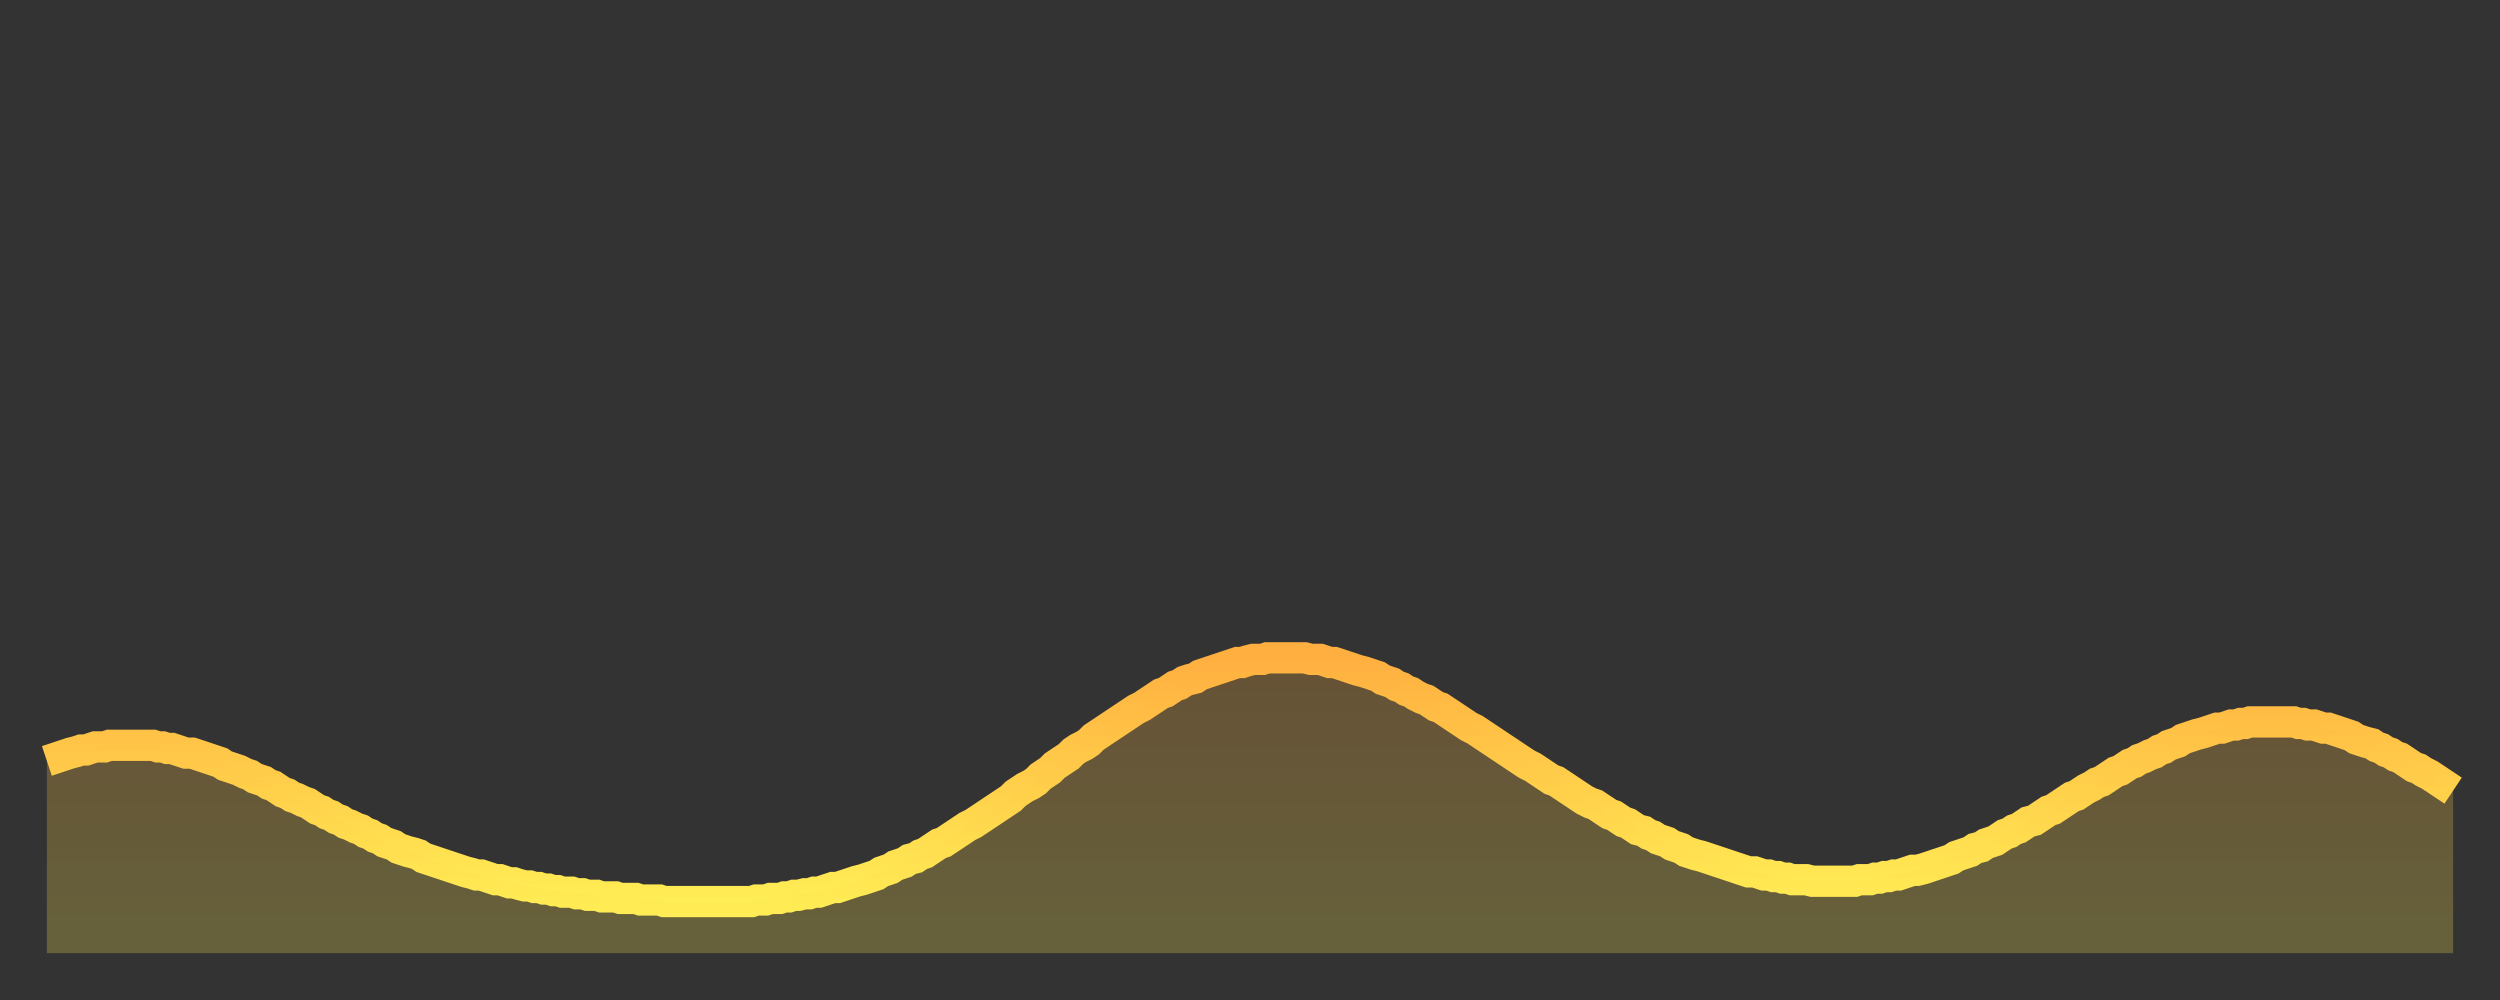 <?xml version="1.0" encoding="utf-8" ?>
<svg baseProfile="full" height="64" version="1.1" width="160" xmlns="http://www.w3.org/2000/svg" xmlns:ev="http://www.w3.org/2001/xml-events" xmlns:xlink="http://www.w3.org/1999/xlink"><rect width="100%" height="100%" fill="#333333" stroke="none"/><defs><linearGradient id="id3956926" x1="0" x2="0" y1="0" y2="1"><stop offset="0%" stop-color="#ffaf40" /><stop offset="50%" stop-color="#ffce4a" /><stop offset="100%" stop-color="#ffee55" /></linearGradient></defs><g transform="translate(3,3)"><g><path d="M 0.0 45.7 0.3 45.6 0.6 45.5 0.9 45.4 1.2 45.3 1.5 45.2 1.9 45.1 2.2 45.0 2.5 45.0 2.8 44.9 3.1 44.8 3.4 44.8 3.7 44.8 4.0 44.7 4.3 44.7 4.6 44.7 4.9 44.7 5.2 44.7 5.6 44.7 5.9 44.7 6.2 44.7 6.5 44.7 6.8 44.7 7.1 44.8 7.4 44.8 7.7 44.9 8.0 44.9 8.3 45.0 8.6 45.1 8.9 45.2 9.3 45.2 9.6 45.3 9.9 45.4 10.2 45.5 10.5 45.6 10.8 45.7 11.1 45.8 11.4 46.0 11.7 46.1 12.0 46.2 12.3 46.3 12.7 46.5 13.0 46.6 13.3 46.8 13.6 46.9 13.9 47.0 14.2 47.2 14.5 47.3 14.8 47.5 15.1 47.7 15.4 47.8 15.7 48.0 16.0 48.1 16.4 48.3 16.7 48.4 17.0 48.6 17.3 48.8 17.6 48.9 17.9 49.1 18.2 49.2 18.5 49.4 18.8 49.5 19.1 49.7 19.4 49.8 19.8 50.0 20.1 50.1 20.4 50.3 20.7 50.4 21.0 50.6 21.3 50.7 21.6 50.9 21.9 51.0 22.2 51.1 22.5 51.3 22.8 51.4 23.1 51.5 23.5 51.6 23.8 51.7 24.1 51.9 24.4 52.0 24.7 52.1 25.0 52.2 25.3 52.3 25.6 52.4 25.9 52.5 26.2 52.6 26.5 52.7 26.8 52.8 27.2 52.9 27.5 53.0 27.8 53.0 28.1 53.1 28.4 53.2 28.7 53.3 29.0 53.3 29.3 53.4 29.6 53.5 29.9 53.5 30.2 53.6 30.6 53.7 30.9 53.7 31.2 53.8 31.5 53.8 31.8 53.9 32.1 53.9 32.4 54.0 32.7 54.0 33.0 54.1 33.3 54.1 33.6 54.1 33.9 54.2 34.3 54.2 34.6 54.3 34.9 54.3 35.2 54.3 35.5 54.4 35.8 54.4 36.1 54.4 36.4 54.4 36.7 54.5 37.0 54.5 37.3 54.5 37.7 54.5 38.0 54.6 38.3 54.6 38.6 54.6 38.9 54.6 39.2 54.6 39.5 54.7 39.8 54.7 40.1 54.7 40.4 54.7 40.7 54.7 41.0 54.7 41.4 54.7 41.7 54.7 42.0 54.7 42.3 54.7 42.6 54.7 42.9 54.7 43.2 54.7 43.5 54.7 43.8 54.7 44.1 54.7 44.4 54.7 44.7 54.7 45.1 54.7 45.4 54.6 45.7 54.6 46.0 54.6 46.3 54.5 46.6 54.5 46.9 54.5 47.2 54.4 47.5 54.4 47.8 54.3 48.1 54.3 48.5 54.2 48.8 54.2 49.1 54.1 49.4 54.1 49.7 54.0 50.0 53.9 50.3 53.8 50.6 53.8 50.9 53.7 51.2 53.6 51.5 53.5 51.8 53.4 52.2 53.3 52.5 53.2 52.8 53.1 53.1 53.0 53.4 52.8 53.7 52.7 54.0 52.6 54.3 52.4 54.6 52.3 54.9 52.2 55.2 52.0 55.6 51.9 55.9 51.7 56.2 51.6 56.5 51.4 56.8 51.2 57.1 51.0 57.4 50.9 57.7 50.7 58.0 50.5 58.3 50.3 58.6 50.1 58.9 49.9 59.3 49.7 59.6 49.5 59.9 49.3 60.2 49.1 60.5 48.9 60.8 48.7 61.1 48.5 61.4 48.3 61.7 48.1 62.0 47.8 62.3 47.6 62.6 47.4 63.0 47.2 63.3 47.0 63.6 46.7 63.9 46.5 64.2 46.3 64.5 46.0 64.8 45.8 65.1 45.6 65.4 45.4 65.7 45.1 66.0 44.9 66.4 44.7 66.7 44.5 67.0 44.2 67.3 44.0 67.6 43.8 67.9 43.6 68.2 43.4 68.5 43.2 68.8 43.0 69.1 42.8 69.4 42.6 69.7 42.4 70.1 42.2 70.4 42.0 70.7 41.8 71.0 41.6 71.3 41.4 71.6 41.3 71.9 41.1 72.2 40.9 72.5 40.8 72.8 40.6 73.1 40.5 73.5 40.4 73.8 40.2 74.1 40.1 74.4 40.0 74.7 39.9 75.0 39.8 75.3 39.7 75.6 39.6 75.9 39.5 76.2 39.4 76.5 39.4 76.8 39.3 77.2 39.2 77.5 39.2 77.8 39.2 78.1 39.1 78.4 39.1 78.7 39.1 79.0 39.1 79.3 39.1 79.6 39.1 79.9 39.1 80.2 39.1 80.5 39.1 80.9 39.2 81.2 39.2 81.5 39.2 81.8 39.3 82.1 39.4 82.4 39.4 82.7 39.5 83.0 39.6 83.3 39.7 83.6 39.8 83.9 39.9 84.3 40.0 84.6 40.1 84.9 40.2 85.2 40.3 85.5 40.5 85.8 40.6 86.1 40.7 86.4 40.9 86.7 41.0 87.0 41.2 87.3 41.3 87.6 41.5 88.0 41.7 88.3 41.8 88.6 42.0 88.9 42.2 89.2 42.3 89.5 42.5 89.8 42.7 90.1 42.9 90.4 43.1 90.7 43.3 91.0 43.5 91.4 43.7 91.7 43.9 92.0 44.1 92.3 44.3 92.6 44.5 92.9 44.7 93.2 44.9 93.5 45.1 93.8 45.3 94.1 45.5 94.4 45.7 94.7 45.9 95.1 46.1 95.4 46.3 95.7 46.5 96.0 46.7 96.3 46.9 96.6 47.0 96.9 47.2 97.2 47.4 97.5 47.6 97.8 47.8 98.1 48.0 98.4 48.2 98.8 48.4 99.1 48.5 99.4 48.7 99.7 48.9 100.0 49.1 100.3 49.2 100.6 49.4 100.9 49.6 101.2 49.7 101.5 49.9 101.8 50.1 102.2 50.2 102.5 50.4 102.8 50.5 103.1 50.7 103.4 50.8 103.7 50.9 104.0 51.1 104.3 51.2 104.6 51.3 104.9 51.5 105.2 51.6 105.5 51.7 105.9 51.8 106.2 51.9 106.5 52.0 106.8 52.1 107.1 52.2 107.4 52.3 107.7 52.4 108.0 52.5 108.3 52.6 108.6 52.7 108.9 52.8 109.3 52.8 109.6 52.9 109.9 53.0 110.2 53.0 110.5 53.1 110.8 53.1 111.1 53.2 111.4 53.2 111.7 53.3 112.0 53.3 112.3 53.3 112.6 53.3 113.0 53.4 113.3 53.4 113.6 53.4 113.9 53.4 114.2 53.4 114.5 53.4 114.8 53.4 115.1 53.4 115.4 53.4 115.7 53.4 116.0 53.3 116.3 53.3 116.7 53.3 117.0 53.2 117.3 53.2 117.6 53.1 117.9 53.1 118.2 53.0 118.5 53.0 118.8 52.9 119.1 52.8 119.4 52.7 119.7 52.7 120.1 52.6 120.4 52.5 120.7 52.4 121.0 52.3 121.3 52.2 121.6 52.1 121.9 52.0 122.2 51.8 122.5 51.7 122.8 51.6 123.1 51.5 123.4 51.3 123.8 51.2 124.1 51.0 124.4 50.9 124.7 50.8 125.0 50.6 125.3 50.4 125.6 50.3 125.9 50.1 126.2 50.0 126.5 49.8 126.8 49.6 127.2 49.5 127.5 49.3 127.8 49.1 128.1 48.9 128.4 48.8 128.7 48.6 129.0 48.4 129.3 48.2 129.6 48.0 129.9 47.9 130.2 47.7 130.5 47.5 130.9 47.3 131.2 47.1 131.5 47.0 131.8 46.8 132.1 46.6 132.4 46.4 132.7 46.3 133.0 46.1 133.3 45.9 133.6 45.8 133.9 45.6 134.2 45.5 134.6 45.3 134.9 45.2 135.2 45.0 135.5 44.9 135.8 44.7 136.1 44.6 136.4 44.5 136.7 44.3 137.0 44.2 137.3 44.1 137.6 44.0 138.0 43.9 138.3 43.8 138.6 43.7 138.9 43.6 139.2 43.6 139.5 43.5 139.8 43.4 140.1 43.4 140.4 43.3 140.7 43.3 141.0 43.2 141.3 43.2 141.7 43.2 142.0 43.2 142.3 43.2 142.6 43.2 142.9 43.2 143.2 43.2 143.5 43.2 143.8 43.2 144.1 43.3 144.4 43.3 144.7 43.4 145.1 43.4 145.4 43.5 145.7 43.6 146.0 43.6 146.3 43.7 146.6 43.8 146.9 43.9 147.2 44.0 147.5 44.1 147.8 44.3 148.1 44.4 148.4 44.5 148.8 44.6 149.1 44.8 149.4 44.9 149.7 45.1 150.0 45.2 150.3 45.4 150.6 45.5 150.9 45.7 151.2 45.9 151.5 46.1 151.8 46.2 152.1 46.4 152.5 46.6 152.8 46.8 153.1 47.0 153.4 47.2 153.7 47.4 154.0 47.6" fill="none" id="graph-curve" opacity="1" stroke="url(#id3956926)" stroke-width="2" /><path d="M 0 58 L 0.0 45.7 0.3 45.6 0.6 45.5 0.9 45.4 1.2 45.3 1.5 45.2 1.9 45.1 2.2 45.0 2.5 45.0 2.8 44.9 3.1 44.8 3.4 44.8 3.7 44.8 4.0 44.7 4.3 44.7 4.6 44.7 4.9 44.7 5.2 44.7 5.6 44.7 5.9 44.7 6.2 44.7 6.5 44.7 6.8 44.7 7.1 44.8 7.4 44.8 7.7 44.9 8.0 44.9 8.3 45.0 8.6 45.1 8.9 45.2 9.3 45.2 9.6 45.3 9.9 45.4 10.2 45.5 10.5 45.6 10.8 45.7 11.1 45.8 11.4 46.0 11.7 46.1 12.0 46.2 12.3 46.3 12.7 46.5 13.0 46.6 13.3 46.8 13.6 46.9 13.9 47.0 14.2 47.2 14.5 47.3 14.8 47.5 15.1 47.7 15.4 47.8 15.7 48.0 16.0 48.1 16.4 48.3 16.7 48.4 17.0 48.6 17.3 48.8 17.6 48.9 17.9 49.1 18.2 49.2 18.5 49.4 18.8 49.5 19.1 49.7 19.4 49.8 19.8 50.0 20.1 50.1 20.4 50.3 20.7 50.4 21.0 50.6 21.3 50.7 21.6 50.9 21.9 51.0 22.2 51.1 22.5 51.3 22.8 51.4 23.1 51.5 23.5 51.6 23.8 51.7 24.1 51.9 24.4 52.0 24.7 52.1 25.0 52.2 25.3 52.3 25.6 52.4 25.9 52.5 26.2 52.6 26.5 52.7 26.8 52.8 27.2 52.9 27.5 53.0 27.8 53.0 28.1 53.1 28.4 53.2 28.7 53.3 29.0 53.3 29.3 53.4 29.6 53.5 29.9 53.5 30.2 53.6 30.6 53.7 30.9 53.7 31.2 53.8 31.5 53.8 31.8 53.9 32.1 53.9 32.4 54.0 32.7 54.0 33.0 54.1 33.3 54.1 33.6 54.1 33.9 54.2 34.3 54.2 34.6 54.3 34.9 54.3 35.2 54.3 35.5 54.4 35.8 54.4 36.1 54.4 36.4 54.4 36.7 54.5 37.0 54.5 37.3 54.5 37.7 54.5 38.0 54.6 38.3 54.6 38.6 54.6 38.9 54.6 39.2 54.6 39.5 54.7 39.8 54.7 40.1 54.7 40.4 54.7 40.7 54.7 41.0 54.7 41.4 54.7 41.7 54.7 42.0 54.7 42.3 54.7 42.6 54.7 42.9 54.7 43.2 54.7 43.5 54.7 43.8 54.7 44.1 54.7 44.4 54.7 44.7 54.7 45.1 54.7 45.4 54.6 45.7 54.6 46.0 54.6 46.3 54.5 46.6 54.5 46.9 54.5 47.2 54.4 47.5 54.4 47.8 54.3 48.1 54.3 48.5 54.2 48.8 54.2 49.1 54.1 49.4 54.1 49.7 54.0 50.0 53.9 50.3 53.8 50.6 53.8 50.9 53.7 51.2 53.6 51.5 53.5 51.8 53.4 52.2 53.3 52.5 53.2 52.8 53.1 53.1 53.0 53.4 52.8 53.7 52.7 54.0 52.6 54.3 52.4 54.6 52.3 54.9 52.2 55.2 52.0 55.6 51.9 55.9 51.7 56.2 51.6 56.5 51.4 56.8 51.2 57.1 51.0 57.4 50.9 57.7 50.7 58.0 50.5 58.3 50.3 58.6 50.1 58.9 49.9 59.3 49.7 59.6 49.5 59.9 49.3 60.2 49.1 60.5 48.9 60.8 48.7 61.1 48.5 61.4 48.3 61.7 48.1 62.0 47.8 62.3 47.6 62.6 47.4 63.0 47.2 63.3 47.0 63.6 46.7 63.9 46.5 64.2 46.3 64.5 46.0 64.8 45.8 65.1 45.6 65.4 45.4 65.7 45.1 66.0 44.9 66.4 44.7 66.7 44.5 67.0 44.2 67.3 44.0 67.6 43.8 67.9 43.6 68.2 43.4 68.5 43.2 68.8 43.0 69.1 42.8 69.4 42.6 69.7 42.4 70.1 42.2 70.4 42.0 70.7 41.8 71.0 41.6 71.3 41.4 71.6 41.3 71.9 41.1 72.2 40.9 72.5 40.8 72.8 40.6 73.1 40.5 73.5 40.4 73.8 40.2 74.1 40.1 74.4 40.0 74.7 39.9 75.0 39.8 75.3 39.7 75.6 39.6 75.9 39.5 76.2 39.4 76.5 39.4 76.8 39.3 77.2 39.2 77.5 39.2 77.8 39.2 78.1 39.1 78.4 39.1 78.7 39.1 79.0 39.1 79.3 39.1 79.6 39.1 79.9 39.1 80.2 39.1 80.5 39.1 80.9 39.2 81.2 39.2 81.5 39.2 81.8 39.3 82.1 39.4 82.4 39.4 82.7 39.5 83.0 39.6 83.3 39.7 83.6 39.8 83.9 39.9 84.3 40.0 84.6 40.1 84.9 40.2 85.2 40.3 85.5 40.5 85.8 40.6 86.1 40.7 86.4 40.9 86.7 41.0 87.0 41.2 87.3 41.3 87.6 41.5 88.0 41.7 88.3 41.8 88.6 42.0 88.9 42.2 89.2 42.3 89.5 42.5 89.8 42.7 90.1 42.9 90.4 43.1 90.7 43.3 91.0 43.5 91.4 43.7 91.7 43.9 92.0 44.1 92.3 44.3 92.6 44.5 92.9 44.7 93.2 44.9 93.5 45.1 93.8 45.3 94.1 45.5 94.4 45.7 94.7 45.9 95.1 46.1 95.4 46.3 95.7 46.5 96.0 46.7 96.3 46.9 96.6 47.0 96.9 47.2 97.2 47.4 97.5 47.6 97.8 47.8 98.1 48.0 98.4 48.2 98.8 48.4 99.1 48.5 99.4 48.7 99.7 48.9 100.0 49.1 100.3 49.2 100.6 49.4 100.9 49.6 101.2 49.7 101.5 49.9 101.8 50.1 102.2 50.2 102.5 50.4 102.8 50.5 103.1 50.7 103.4 50.8 103.7 50.9 104.0 51.1 104.3 51.2 104.6 51.3 104.9 51.5 105.2 51.6 105.5 51.7 105.9 51.8 106.2 51.9 106.5 52.0 106.8 52.1 107.1 52.2 107.4 52.3 107.7 52.4 108.0 52.5 108.3 52.6 108.6 52.7 108.9 52.8 109.3 52.8 109.6 52.9 109.9 53.0 110.2 53.0 110.5 53.1 110.8 53.1 111.1 53.2 111.4 53.2 111.7 53.3 112.0 53.3 112.3 53.3 112.6 53.3 113.0 53.4 113.3 53.4 113.6 53.4 113.9 53.4 114.2 53.4 114.5 53.4 114.8 53.4 115.1 53.4 115.4 53.4 115.7 53.4 116.0 53.3 116.3 53.3 116.7 53.3 117.0 53.2 117.3 53.2 117.6 53.1 117.9 53.1 118.2 53.0 118.5 53.0 118.8 52.9 119.1 52.8 119.4 52.7 119.7 52.7 120.1 52.6 120.4 52.5 120.7 52.4 121.0 52.3 121.3 52.2 121.6 52.1 121.9 52.0 122.2 51.8 122.5 51.7 122.8 51.6 123.1 51.5 123.4 51.3 123.8 51.2 124.1 51.0 124.4 50.9 124.7 50.8 125.0 50.6 125.3 50.4 125.6 50.3 125.9 50.1 126.2 50.0 126.5 49.8 126.8 49.6 127.2 49.5 127.5 49.3 127.8 49.1 128.1 48.9 128.4 48.8 128.7 48.6 129.0 48.4 129.3 48.2 129.6 48.0 129.9 47.9 130.2 47.7 130.5 47.5 130.9 47.3 131.2 47.1 131.5 47.0 131.8 46.8 132.1 46.6 132.4 46.4 132.7 46.3 133.0 46.1 133.3 45.9 133.6 45.8 133.9 45.6 134.2 45.5 134.6 45.3 134.9 45.2 135.2 45.0 135.5 44.9 135.8 44.7 136.1 44.6 136.4 44.5 136.7 44.3 137.0 44.2 137.3 44.1 137.6 44.0 138.0 43.9 138.3 43.8 138.6 43.7 138.9 43.6 139.2 43.6 139.5 43.5 139.8 43.4 140.1 43.4 140.4 43.3 140.7 43.3 141.0 43.2 141.3 43.2 141.7 43.2 142.0 43.2 142.3 43.2 142.6 43.2 142.9 43.2 143.2 43.2 143.5 43.2 143.8 43.2 144.1 43.3 144.4 43.3 144.7 43.4 145.1 43.4 145.4 43.5 145.7 43.6 146.0 43.6 146.3 43.7 146.6 43.8 146.9 43.9 147.2 44.0 147.5 44.1 147.8 44.3 148.1 44.4 148.4 44.5 148.8 44.6 149.1 44.8 149.4 44.9 149.7 45.1 150.0 45.2 150.3 45.4 150.6 45.5 150.9 45.7 151.2 45.9 151.5 46.1 151.8 46.2 152.1 46.4 152.5 46.6 152.8 46.8 153.1 47.0 153.4 47.2 153.7 47.4 154.0 47.6 154 58" fill="url(#id3956926)" fill-opacity=".25" id="graph-shadow" /></g></g></svg>